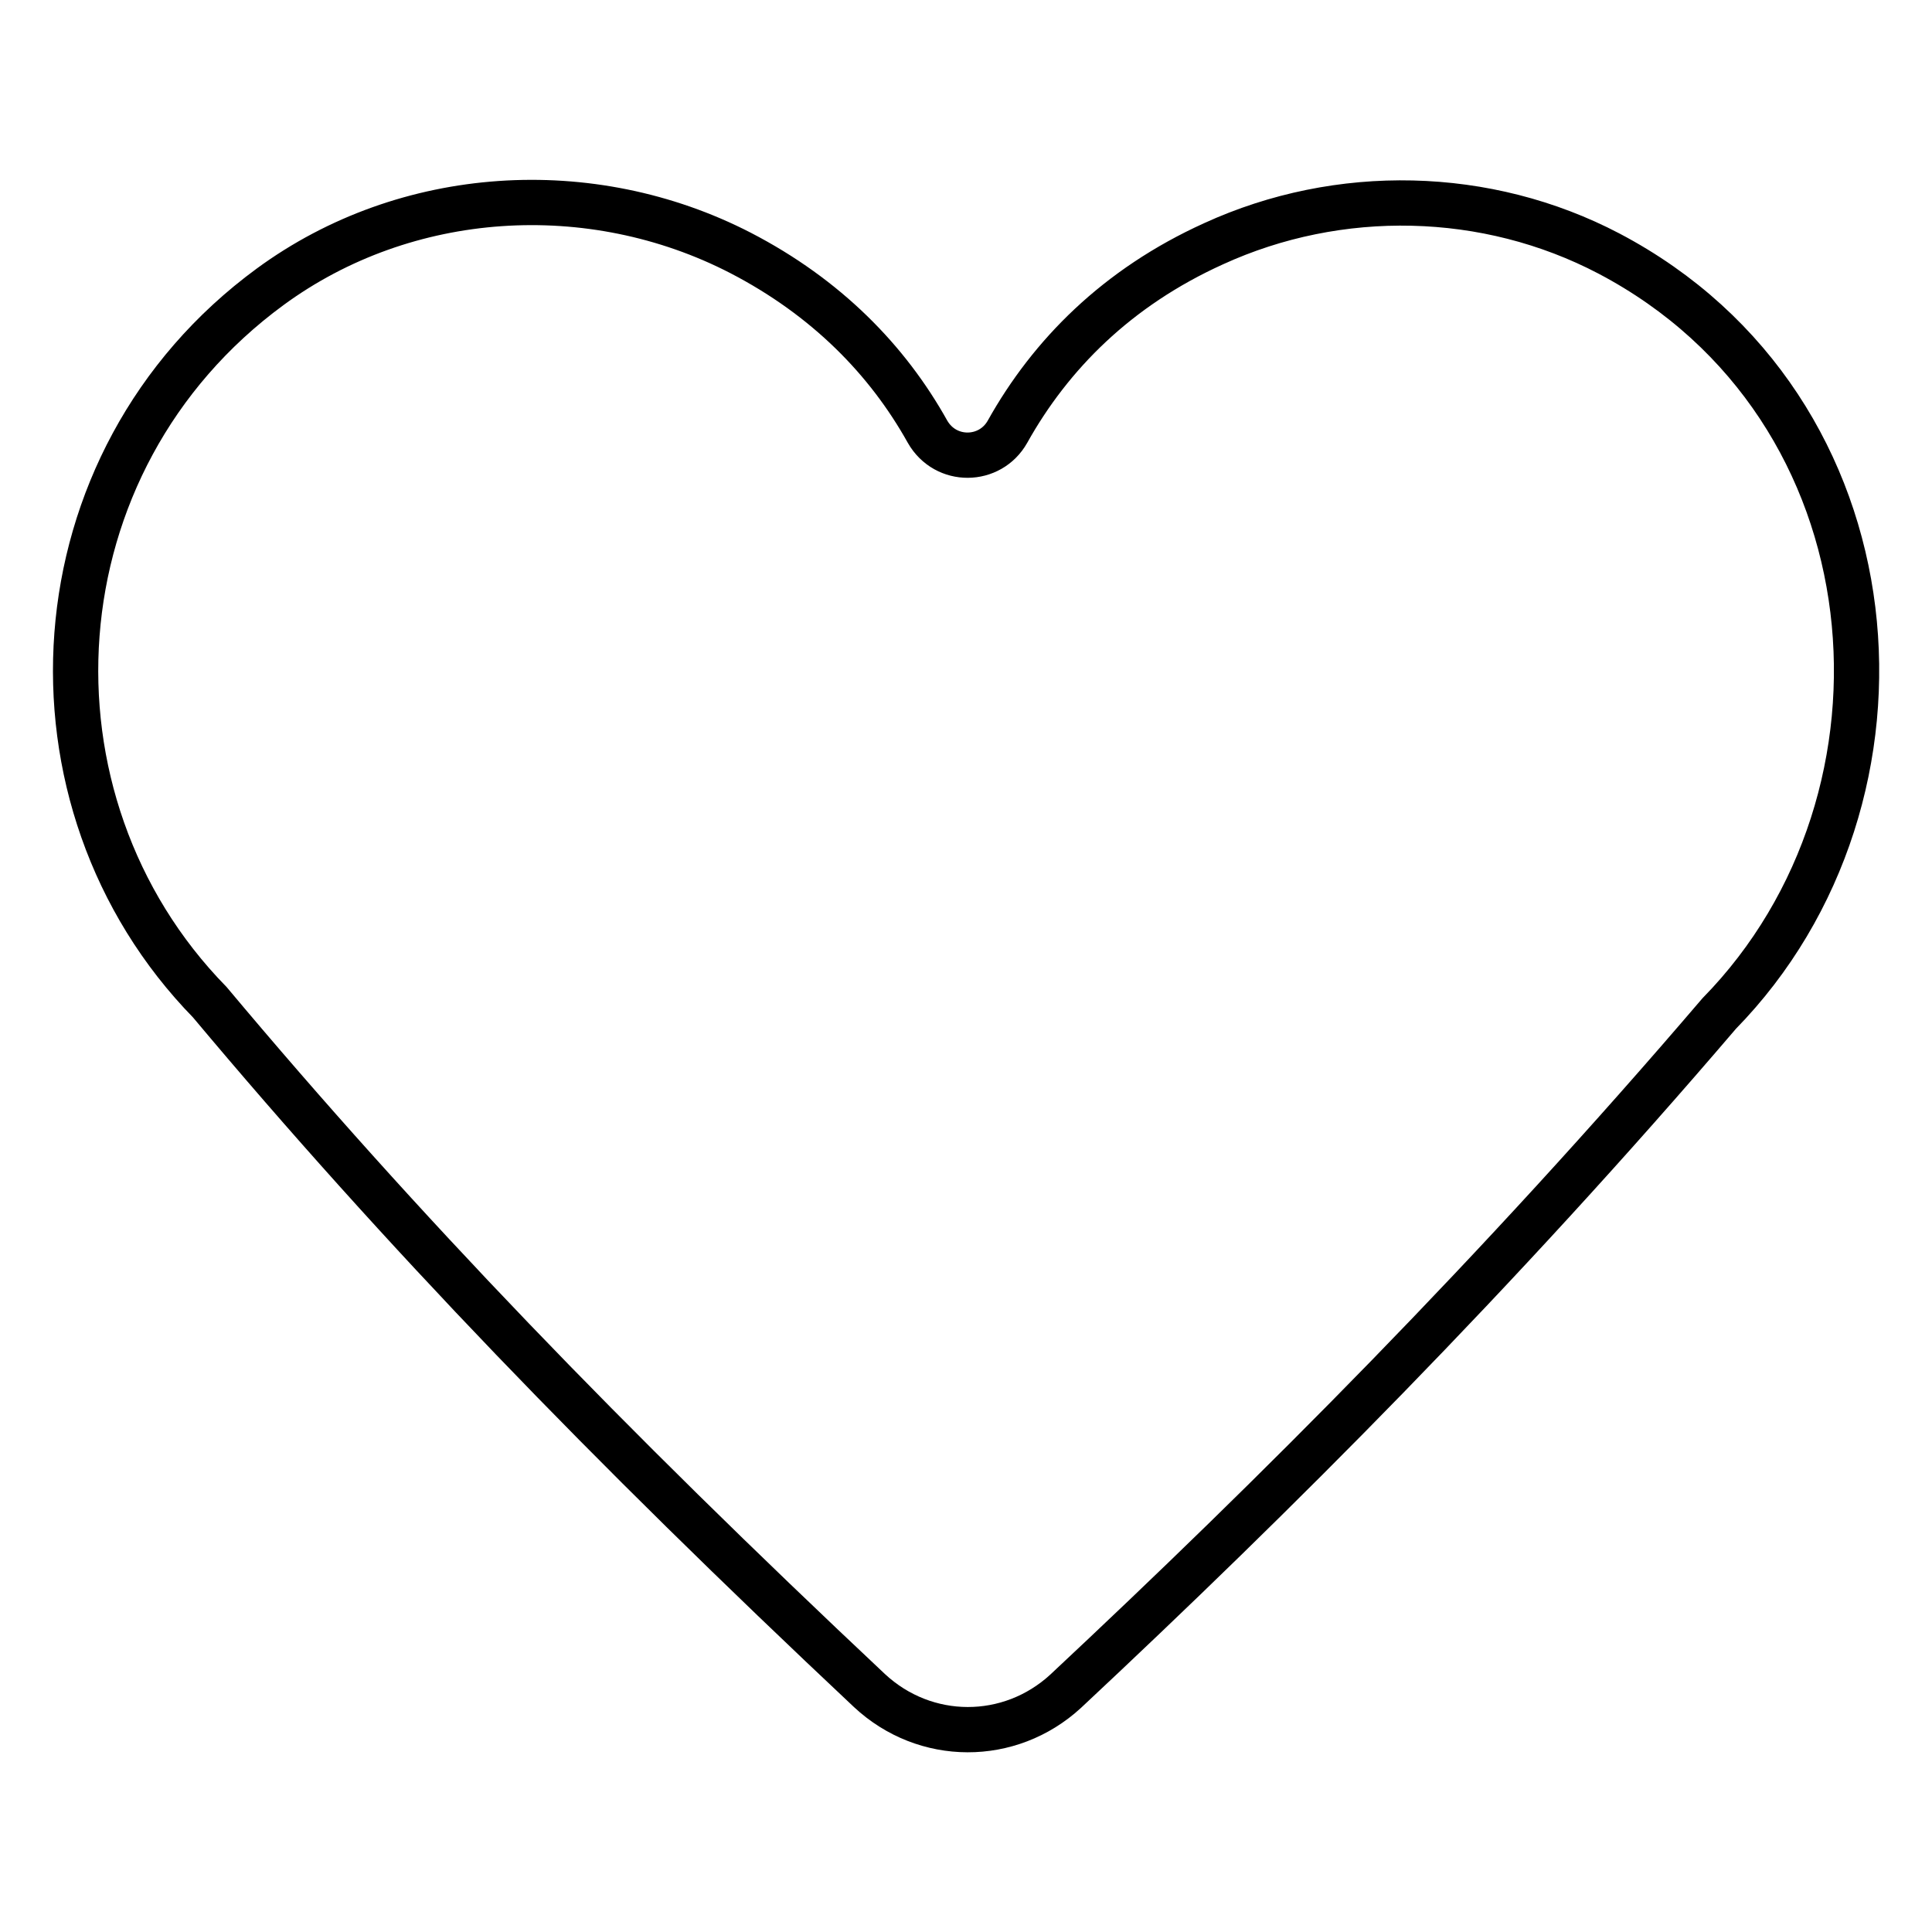 <?xml version="1.0" encoding="utf-8"?>
<!-- Svg Vector Icons : http://www.onlinewebfonts.com/icon -->
<!DOCTYPE svg PUBLIC "-//W3C//DTD SVG 1.1//EN" "http://www.w3.org/Graphics/SVG/1.1/DTD/svg11.dtd">
<svg version="1.1" xmlns="http://www.w3.org/2000/svg" xmlns:xlink="http://www.w3.org/1999/xlink" x="0px" y="0px" viewBox="0 0 256 256" enable-background="new 0 0 256 256" xml:space="preserve">
<g><g><path stroke-width="6" fill-opacity="0" stroke="#000000"  d="M115.2,224c-34.9-32.8-62.1-61-87.4-91.2C1.7,106.1,4.3,61.1,35.8,38c18-13.2,42.5-14.7,62.3-4.5c11.4,5.9,19.5,14.2,24.8,23.7c2.4,4.2,8.3,4.1,10.6,0c5.7-10.2,14.5-19.1,27.3-24.9c16.6-7.6,36.2-7.2,52.4,1.3c38.6,20.3,42.7,72,14.6,100.7c-29.4,34.4-58.9,63.9-86.6,89.8C133.8,230.9,122.6,230.9,115.2,224z"/></g></g>
</svg>